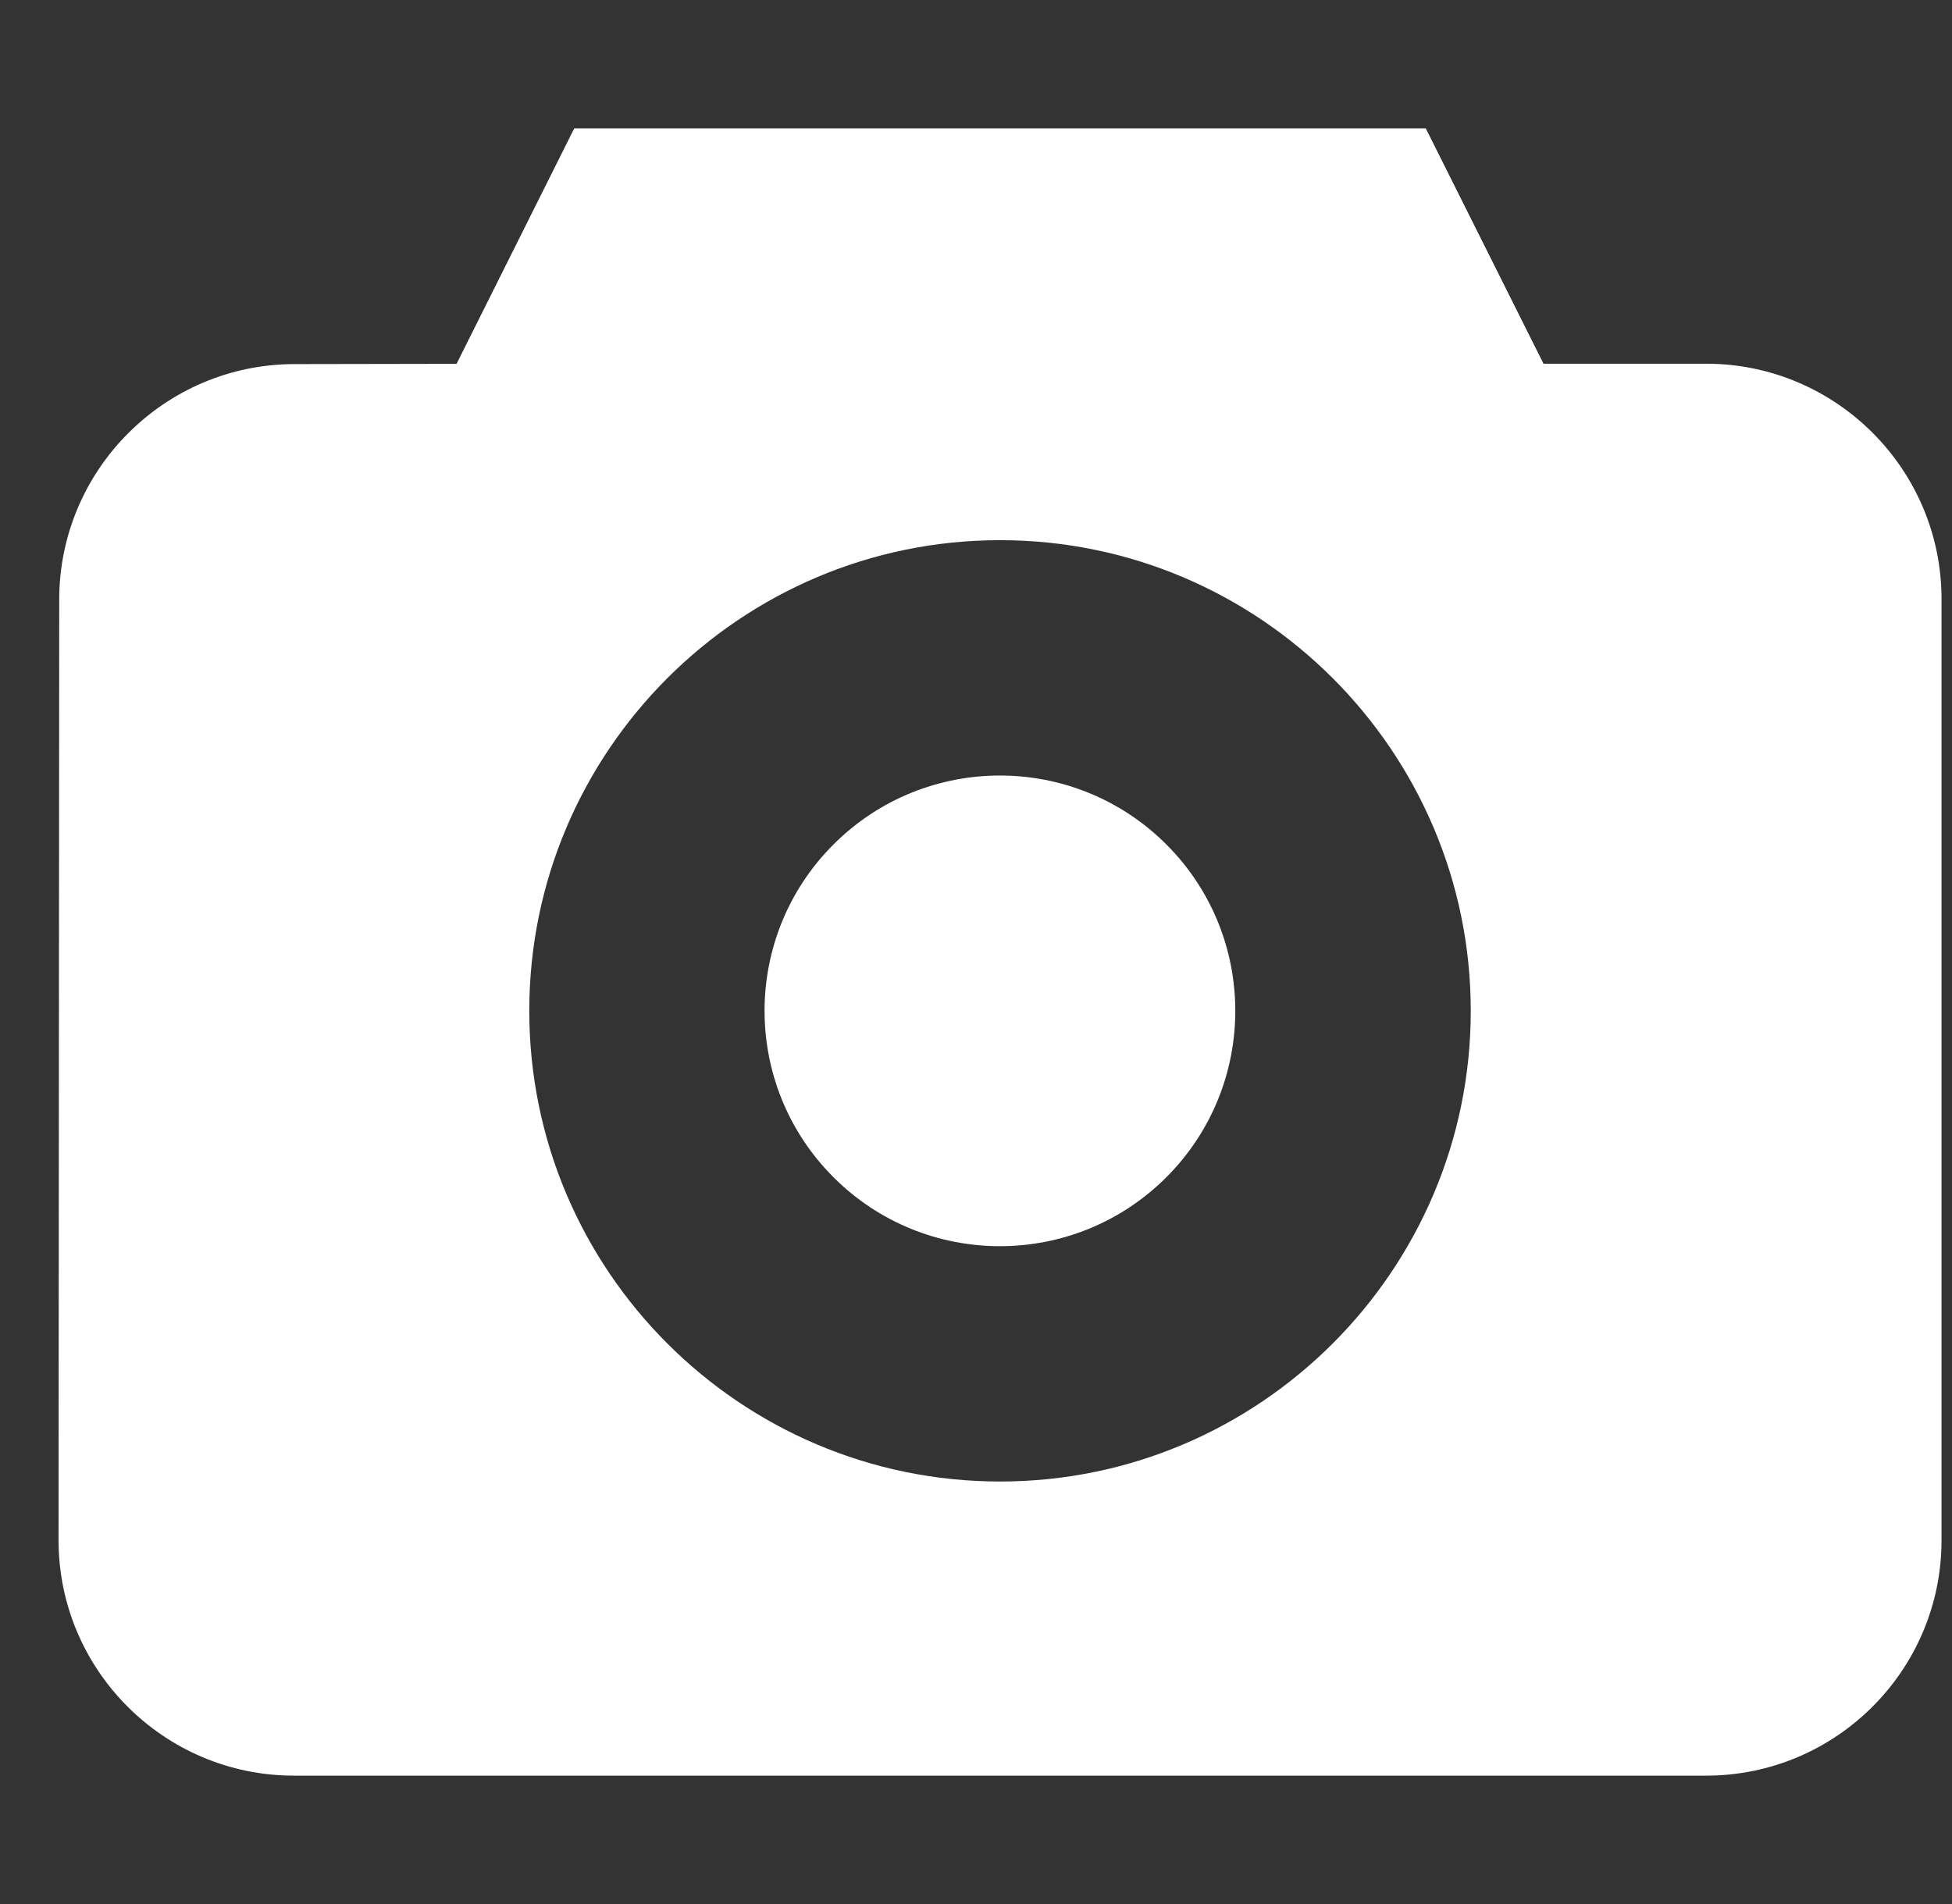 <svg width="41" height="40" viewBox="0 0 41 40" fill="none" xmlns="http://www.w3.org/2000/svg">
<rect x="0" y="0" width="41" height="40" fill="#333333" stroke="none"/>
<g clip-path="url(#clip0)">
<path d="M24.498 17.74C26.429 19.671 26.429 22.801 24.498 24.732C22.567 26.663 19.437 26.663 17.507 24.732C15.576 22.801 15.576 19.671 17.507 17.74C19.437 15.81 22.567 15.81 24.498 17.74Z" fill="white"/>
<path d="M35.836 7.641H32.42L29.947 2.697H12.061L9.59 7.643L6.179 7.649C3.46 7.654 1.246 9.87 1.244 12.591L1.23 32.358C1.23 35.085 3.448 37.303 6.174 37.303H35.836C38.563 37.303 40.78 35.086 40.78 32.36V12.584C40.78 9.858 38.562 7.641 35.836 7.641ZM21.005 31.124C15.553 31.124 11.117 26.688 11.117 21.236C11.117 15.784 15.553 11.348 21.005 11.348C26.456 11.348 30.892 15.784 30.892 21.236C30.892 26.688 26.456 31.124 21.005 31.124Z" fill="white"/>
</g>
<defs>
<clipPath id="clip0">
<rect width="40" height="40" fill="white" transform="translate(0.777)"/>
</clipPath>
</defs>
</svg>
